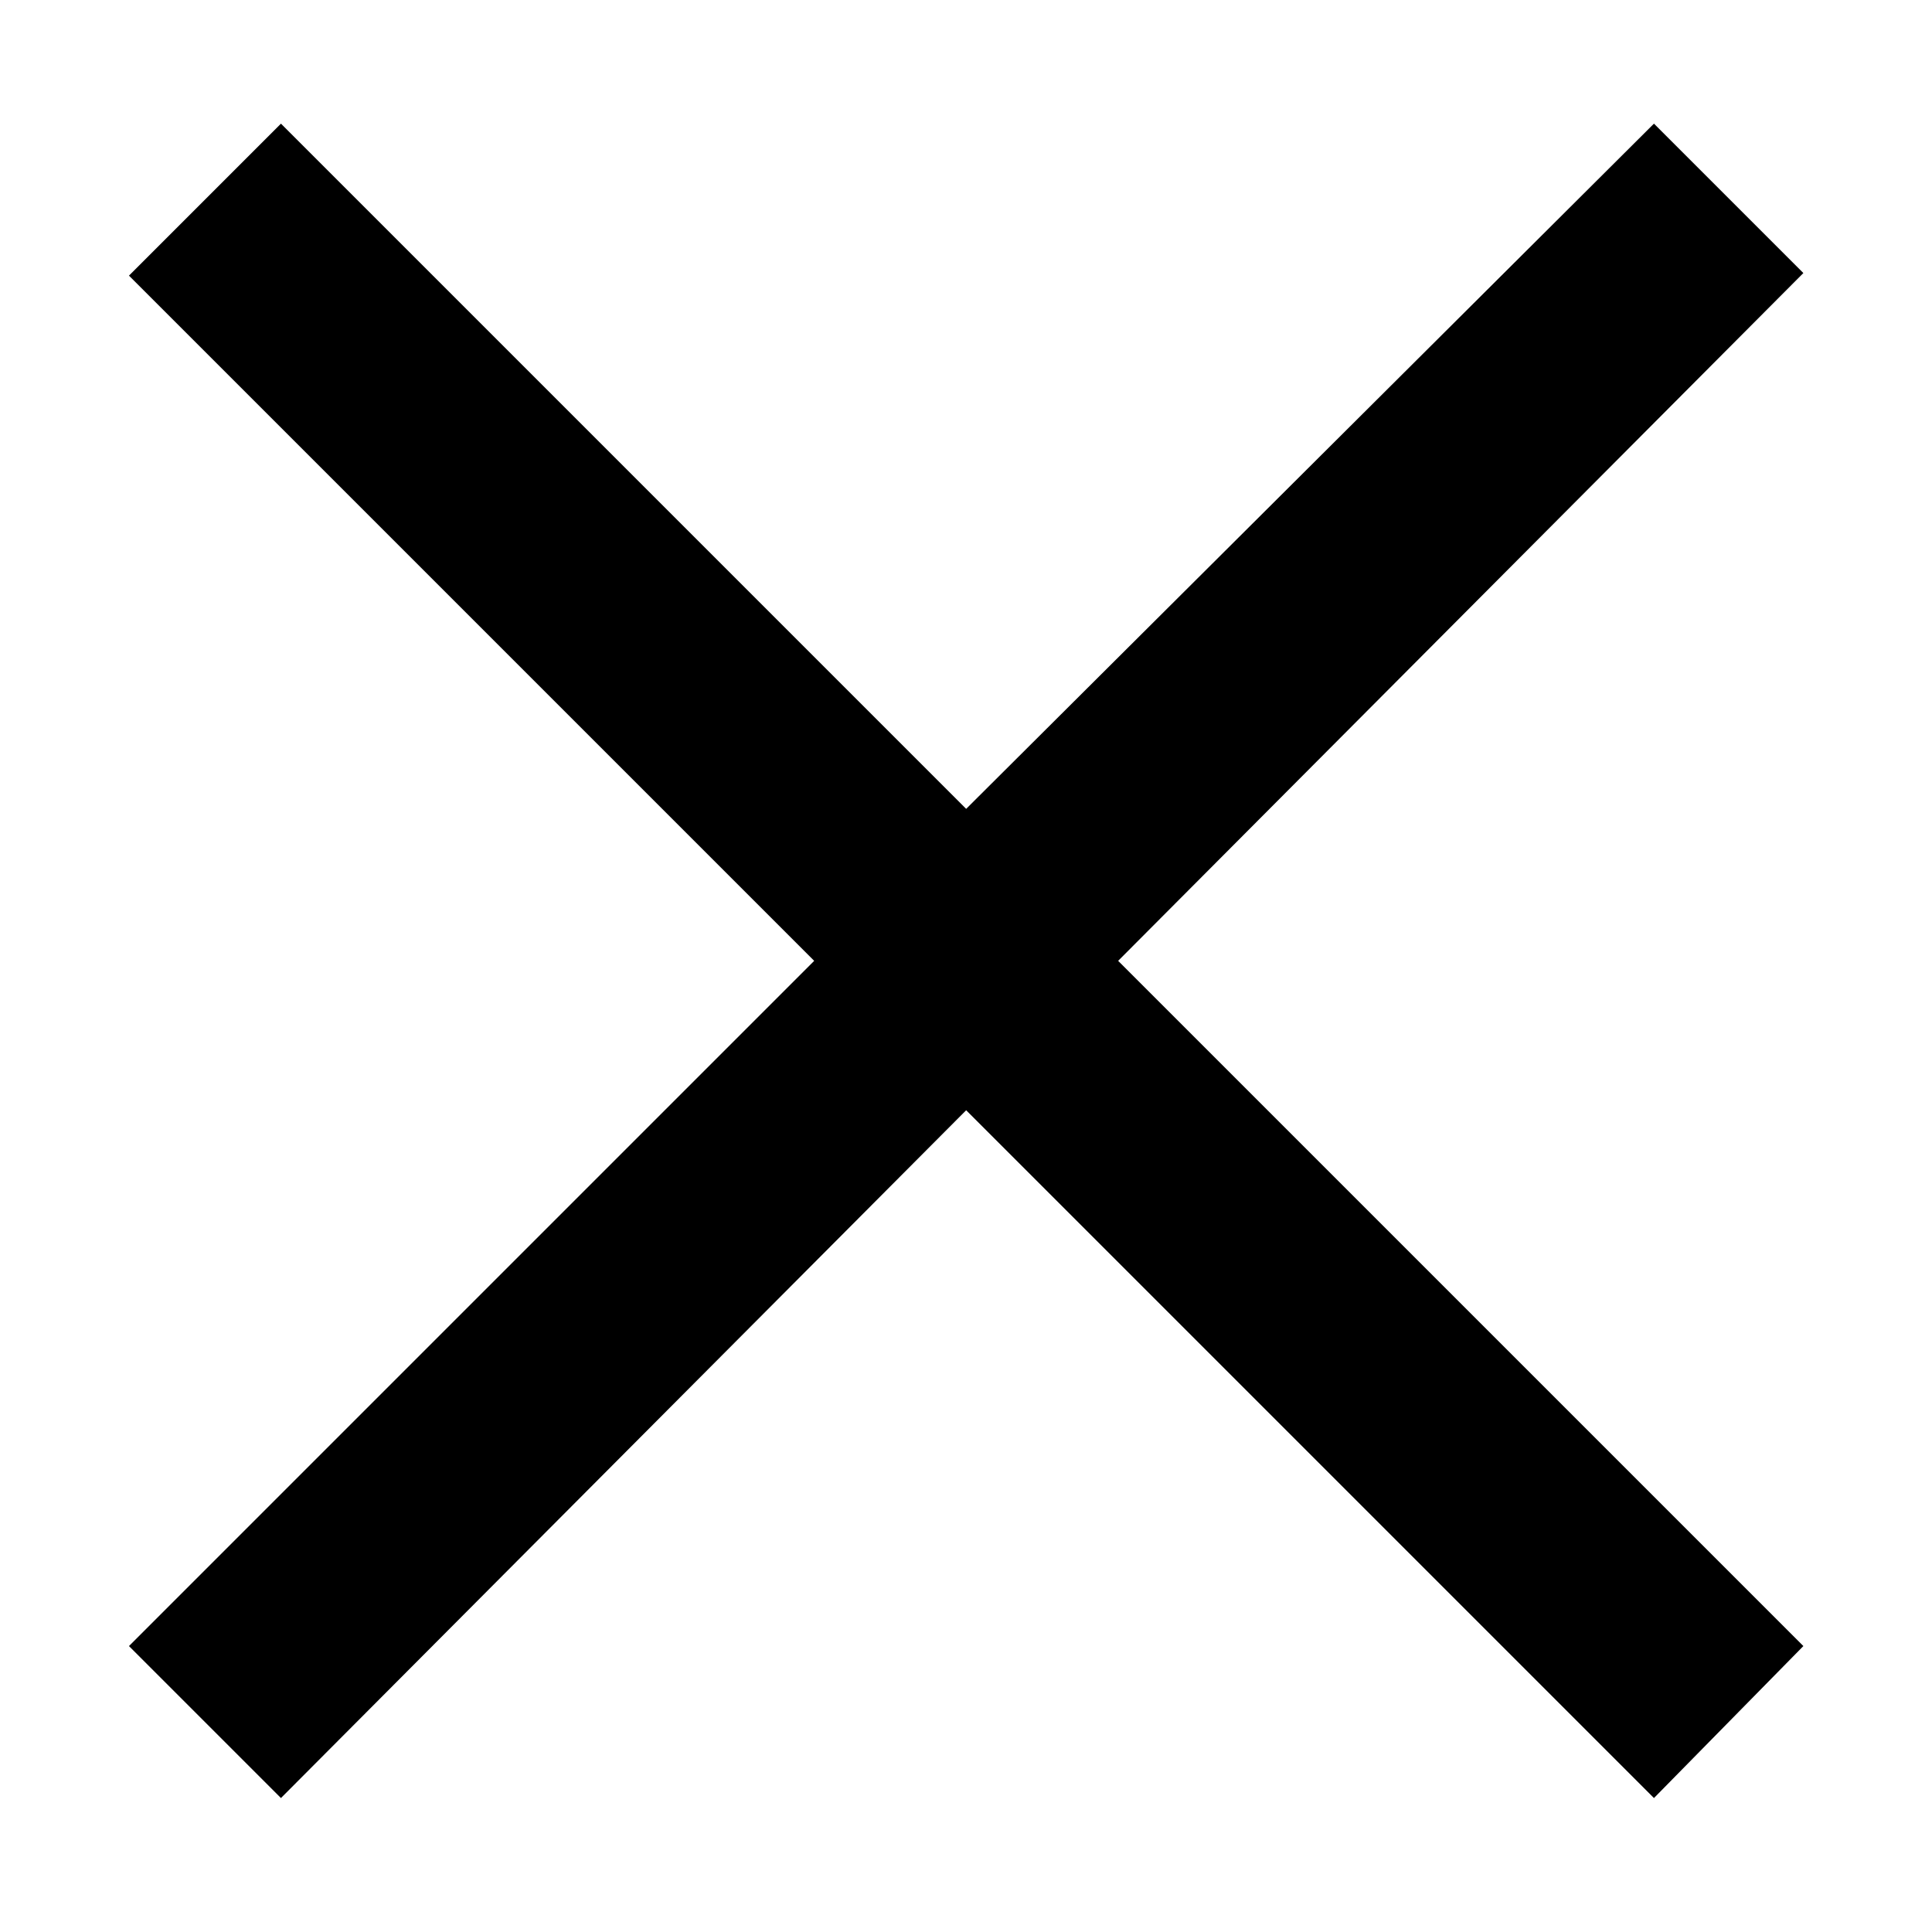 <svg width="12" height="12" viewBox="0 0 12 12" fill="none" xmlns="http://www.w3.org/2000/svg">
<path d="M10.273 11.168L6.001 6.896L1.745 11.168L0.801 10.224L5.057 5.968L0.801 1.712L1.745 0.768L6.001 5.024L10.273 0.768L11.201 1.696L6.945 5.968L11.201 10.224L10.273 11.168Z" fill="black"/>
</svg>
